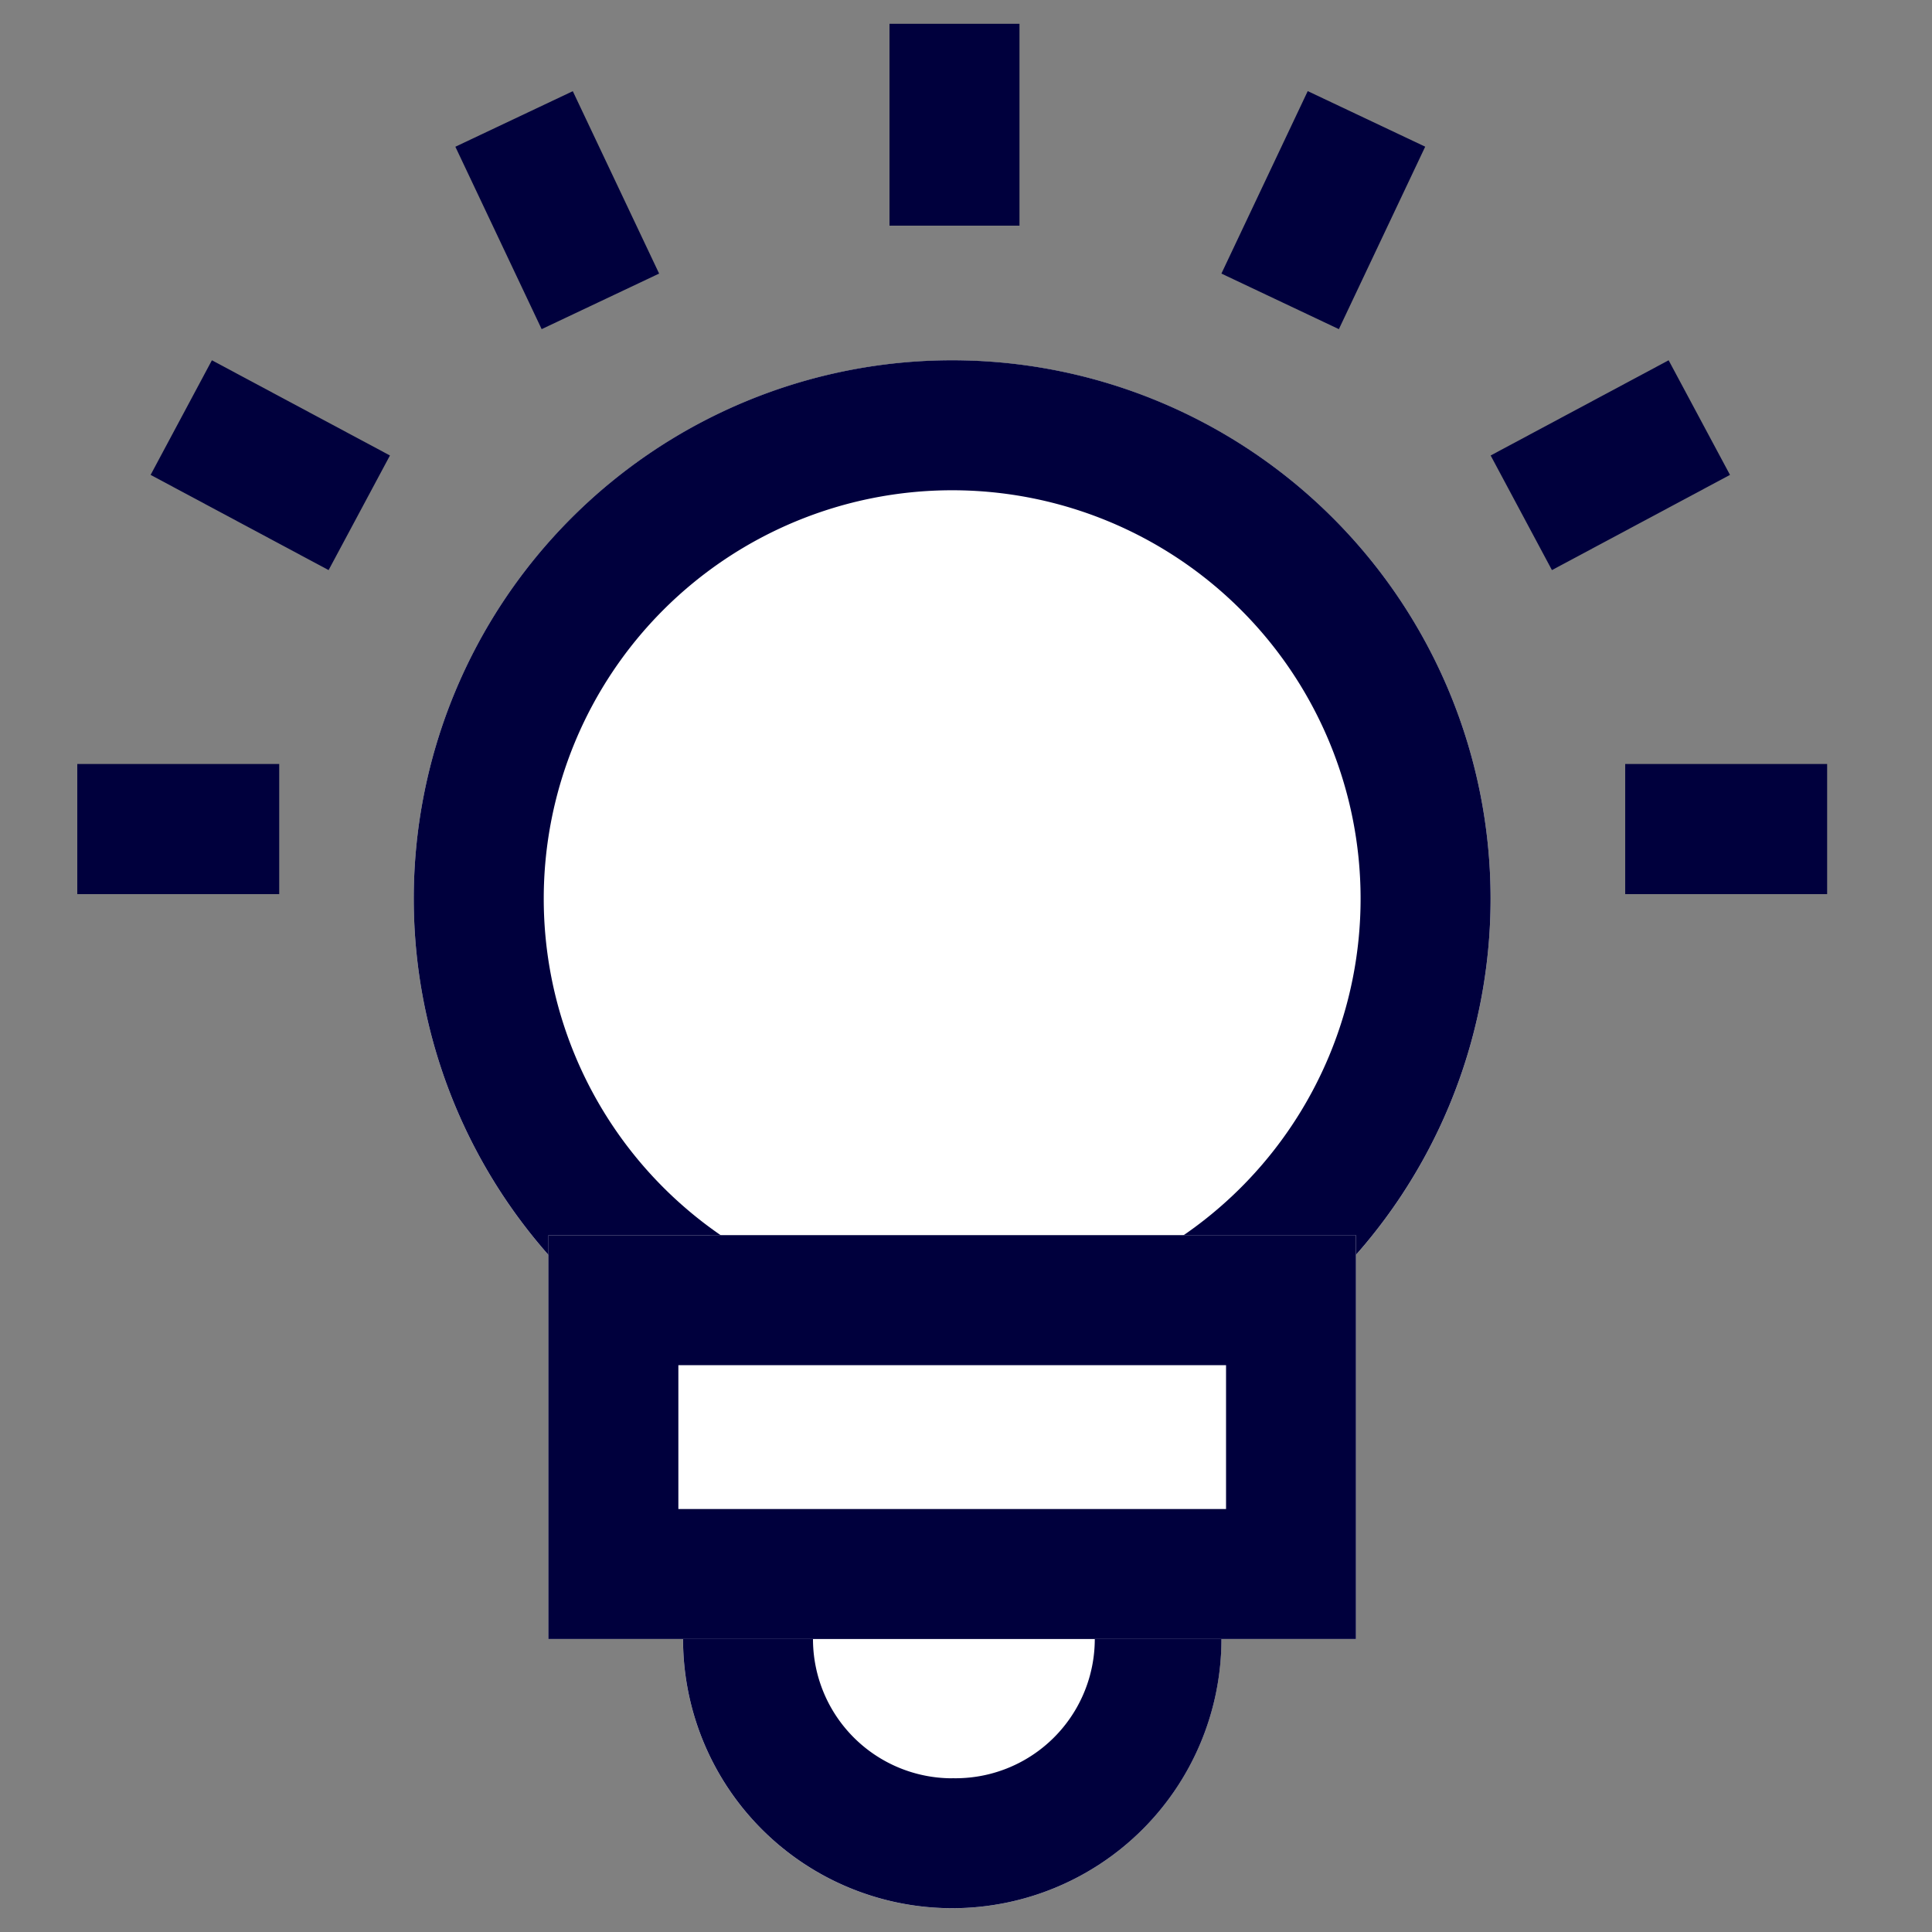 <?xml version="1.0" encoding="UTF-8"?>
<svg xmlns="http://www.w3.org/2000/svg" width="25" height="25" fill="none">
  <rect width="100%" height="100%" fill="#808080" stroke="none"/>
  <path d="M19.288 11.63a6.967 6.967 0 1 1-13.934 0 6.967 6.967 0 0 1 13.934 0z" fill="#fff"></path>
  <path fill-rule="evenodd" clip-rule="evenodd" d="M12.321 16.914a5.285 5.285 0 1 0 0-10.57 5.285 5.285 0 0 0 0 10.57zm0 1.682a6.967 6.967 0 1 0 0-13.934 6.967 6.967 0 0 0 0 13.934z" fill="#00003d"></path>
  <path d="M15.805 21.209a3.483 3.483 0 1 1-6.967 0 3.483 3.483 0 0 1 6.967 0z" fill="#fff"></path>
  <path fill-rule="evenodd" clip-rule="evenodd" d="M12.322 23.01a1.802 1.802 0 1 0 0-3.603 1.802 1.802 0 0 0 0 3.604zm0 1.682a3.483 3.483 0 1 0 0-6.967 3.483 3.483 0 0 0 0 6.967z" fill="#00003d"></path>
  <path d="M7.096 15.983h10.45v5.226H7.097v-5.226z" fill="#fff"></path>
  <path fill-rule="evenodd" clip-rule="evenodd" d="M15.865 17.665H8.778v1.862h7.087v-1.862zm-8.769-1.681v5.225h10.45v-5.226H7.097zM11.51 2.92V.308h1.682V2.92h-1.681zM3.613 11.57H1V9.886h2.613v1.682zM23.643 11.57H21.03V9.886h2.613v1.682zM22.386 6.145l-2.304 1.232-.793-1.483 2.303-1.232.794 1.483zM1.949 6.145l2.303 1.232.794-1.483-2.304-1.232-.793 1.483zM18.442 1.898l-1.117 2.361-1.52-.719 1.117-2.361 1.52.719zM5.892 1.898l1.117 2.361 1.52-.719L7.412 1.18l-1.52.719z" fill="#00003d"></path>
</svg>

